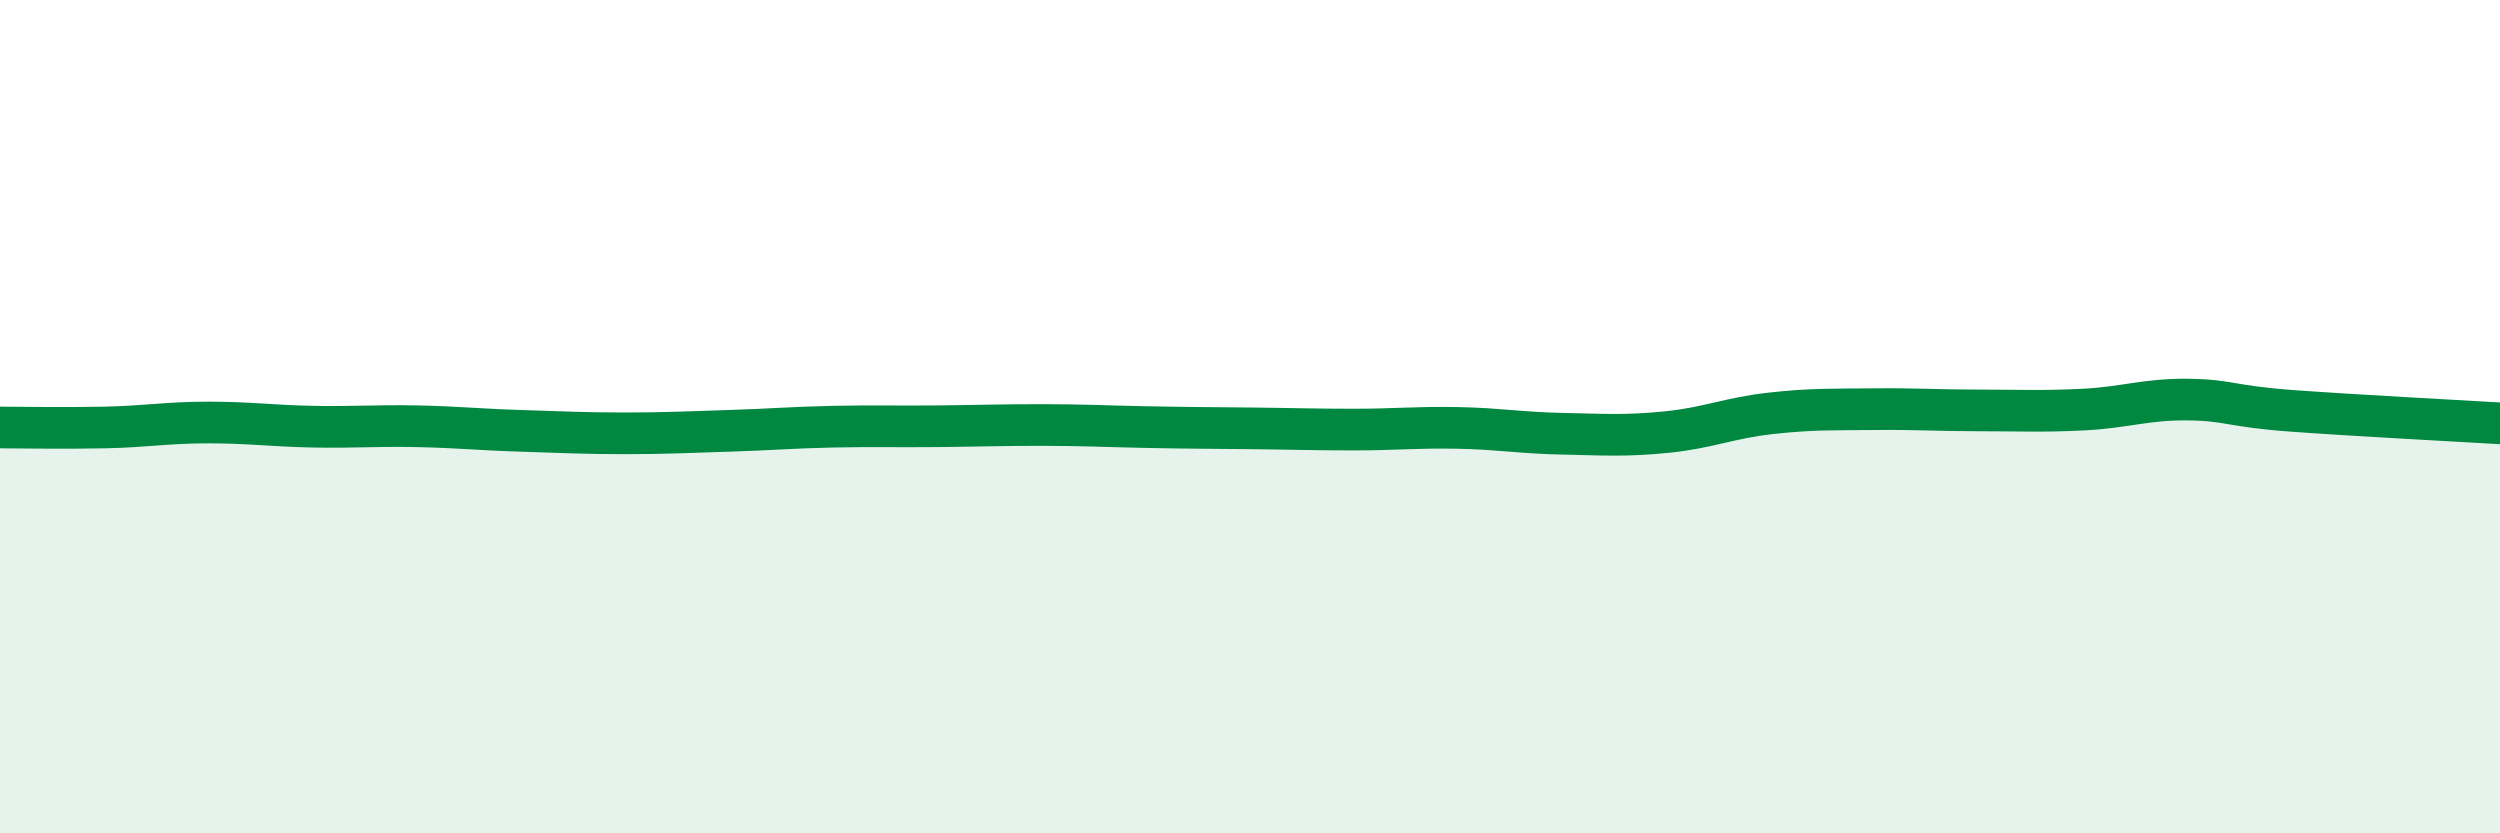 
    <svg width="60" height="20" viewBox="0 0 60 20" xmlns="http://www.w3.org/2000/svg">
      <path
        d="M 0,10.26 C 0.5,10.26 1.5,10.28 2.5,10.26 C 3.5,10.24 4,10.14 5,10.14 C 6,10.14 6.5,10.22 7.5,10.24 C 8.5,10.26 9,10.21 10,10.23 C 11,10.25 11.5,10.31 12.5,10.34 C 13.5,10.37 14,10.4 15,10.4 C 16,10.4 16.5,10.37 17.5,10.34 C 18.5,10.31 19,10.26 20,10.24 C 21,10.22 21.5,10.24 22.5,10.23 C 23.5,10.22 24,10.2 25,10.2 C 26,10.2 26.5,10.23 27.5,10.25 C 28.5,10.27 29,10.27 30,10.28 C 31,10.29 31.5,10.31 32.5,10.31 C 33.5,10.31 34,10.25 35,10.27 C 36,10.29 36.5,10.39 37.5,10.41 C 38.5,10.43 39,10.47 40,10.37 C 41,10.27 41.5,10.03 42.5,9.92 C 43.5,9.81 44,9.83 45,9.82 C 46,9.81 46.5,9.85 47.5,9.85 C 48.5,9.85 49,9.88 50,9.83 C 51,9.78 51.5,9.58 52.5,9.59 C 53.5,9.6 53.5,9.75 55,9.86 C 56.5,9.97 59,10.1 60,10.16L60 20L0 20Z"
        fill="#008740"
        opacity="0.1"
        stroke-linecap="round"
        stroke-linejoin="round"
      />
      <path
        d="M 0,10.26 C 0.5,10.26 1.5,10.28 2.5,10.26 C 3.5,10.24 4,10.14 5,10.14 C 6,10.14 6.5,10.22 7.5,10.24 C 8.5,10.26 9,10.21 10,10.23 C 11,10.25 11.5,10.31 12.5,10.34 C 13.5,10.37 14,10.4 15,10.4 C 16,10.4 16.5,10.37 17.5,10.34 C 18.5,10.31 19,10.26 20,10.24 C 21,10.22 21.5,10.24 22.5,10.23 C 23.5,10.22 24,10.2 25,10.2 C 26,10.2 26.5,10.23 27.5,10.25 C 28.5,10.27 29,10.27 30,10.28 C 31,10.29 31.5,10.31 32.5,10.31 C 33.5,10.31 34,10.25 35,10.27 C 36,10.29 36.5,10.39 37.5,10.41 C 38.5,10.43 39,10.47 40,10.37 C 41,10.27 41.5,10.03 42.5,9.92 C 43.5,9.81 44,9.83 45,9.82 C 46,9.81 46.5,9.85 47.5,9.85 C 48.5,9.85 49,9.88 50,9.83 C 51,9.78 51.5,9.58 52.5,9.59 C 53.5,9.6 53.5,9.75 55,9.86 C 56.5,9.97 59,10.1 60,10.16"
        stroke="#008740"
        stroke-width="1"
        fill="none"
        stroke-linecap="round"
        stroke-linejoin="round"
      />
    </svg>
  